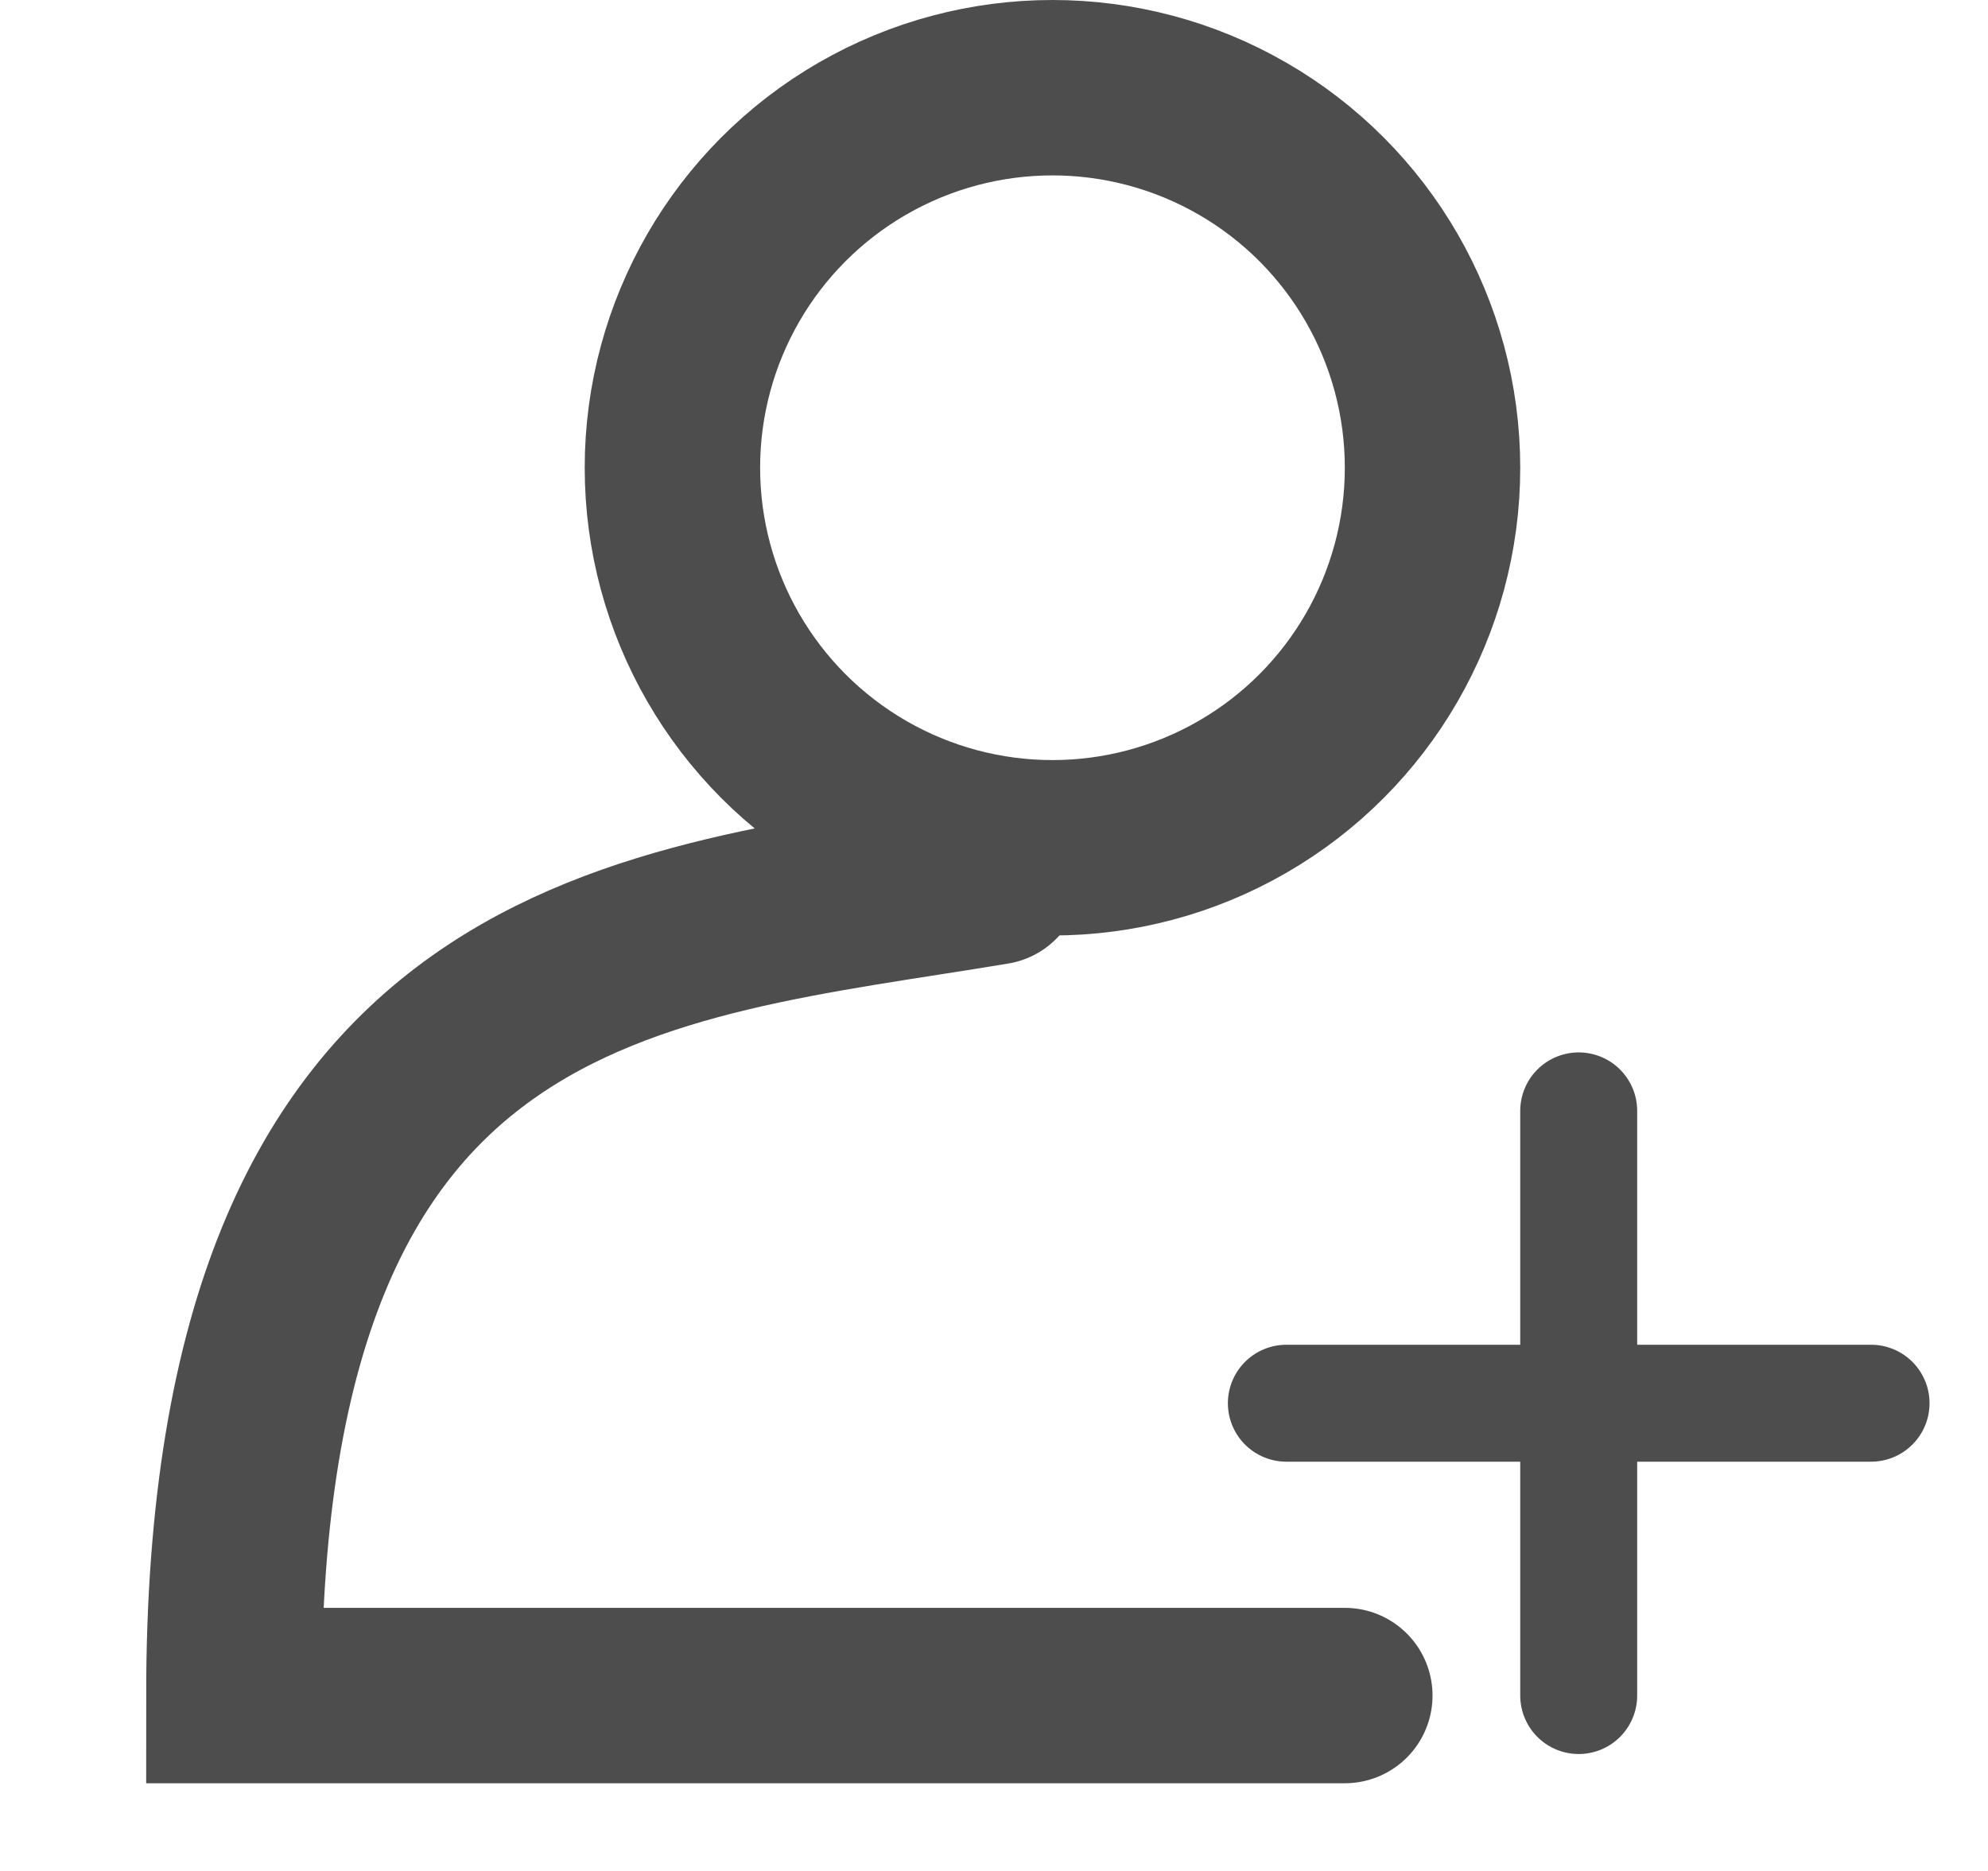 <svg width="17" height="16" viewBox="0 0 17 16" fill="none" xmlns="http://www.w3.org/2000/svg">
<circle cx="9" cy="4" r="3.25" stroke="#4D4D4D" stroke-width="1.5"/>
<path d="M8.5 7.5C5.5 8 2 8.1 2 14.5H11.5" stroke="#4D4D4D" stroke-width="1.5" stroke-linecap="round"/>
<path d="M11 12H16M13.5 9.5V14.5" stroke="#4D4D4D" stroke-linecap="round"/>
</svg>
